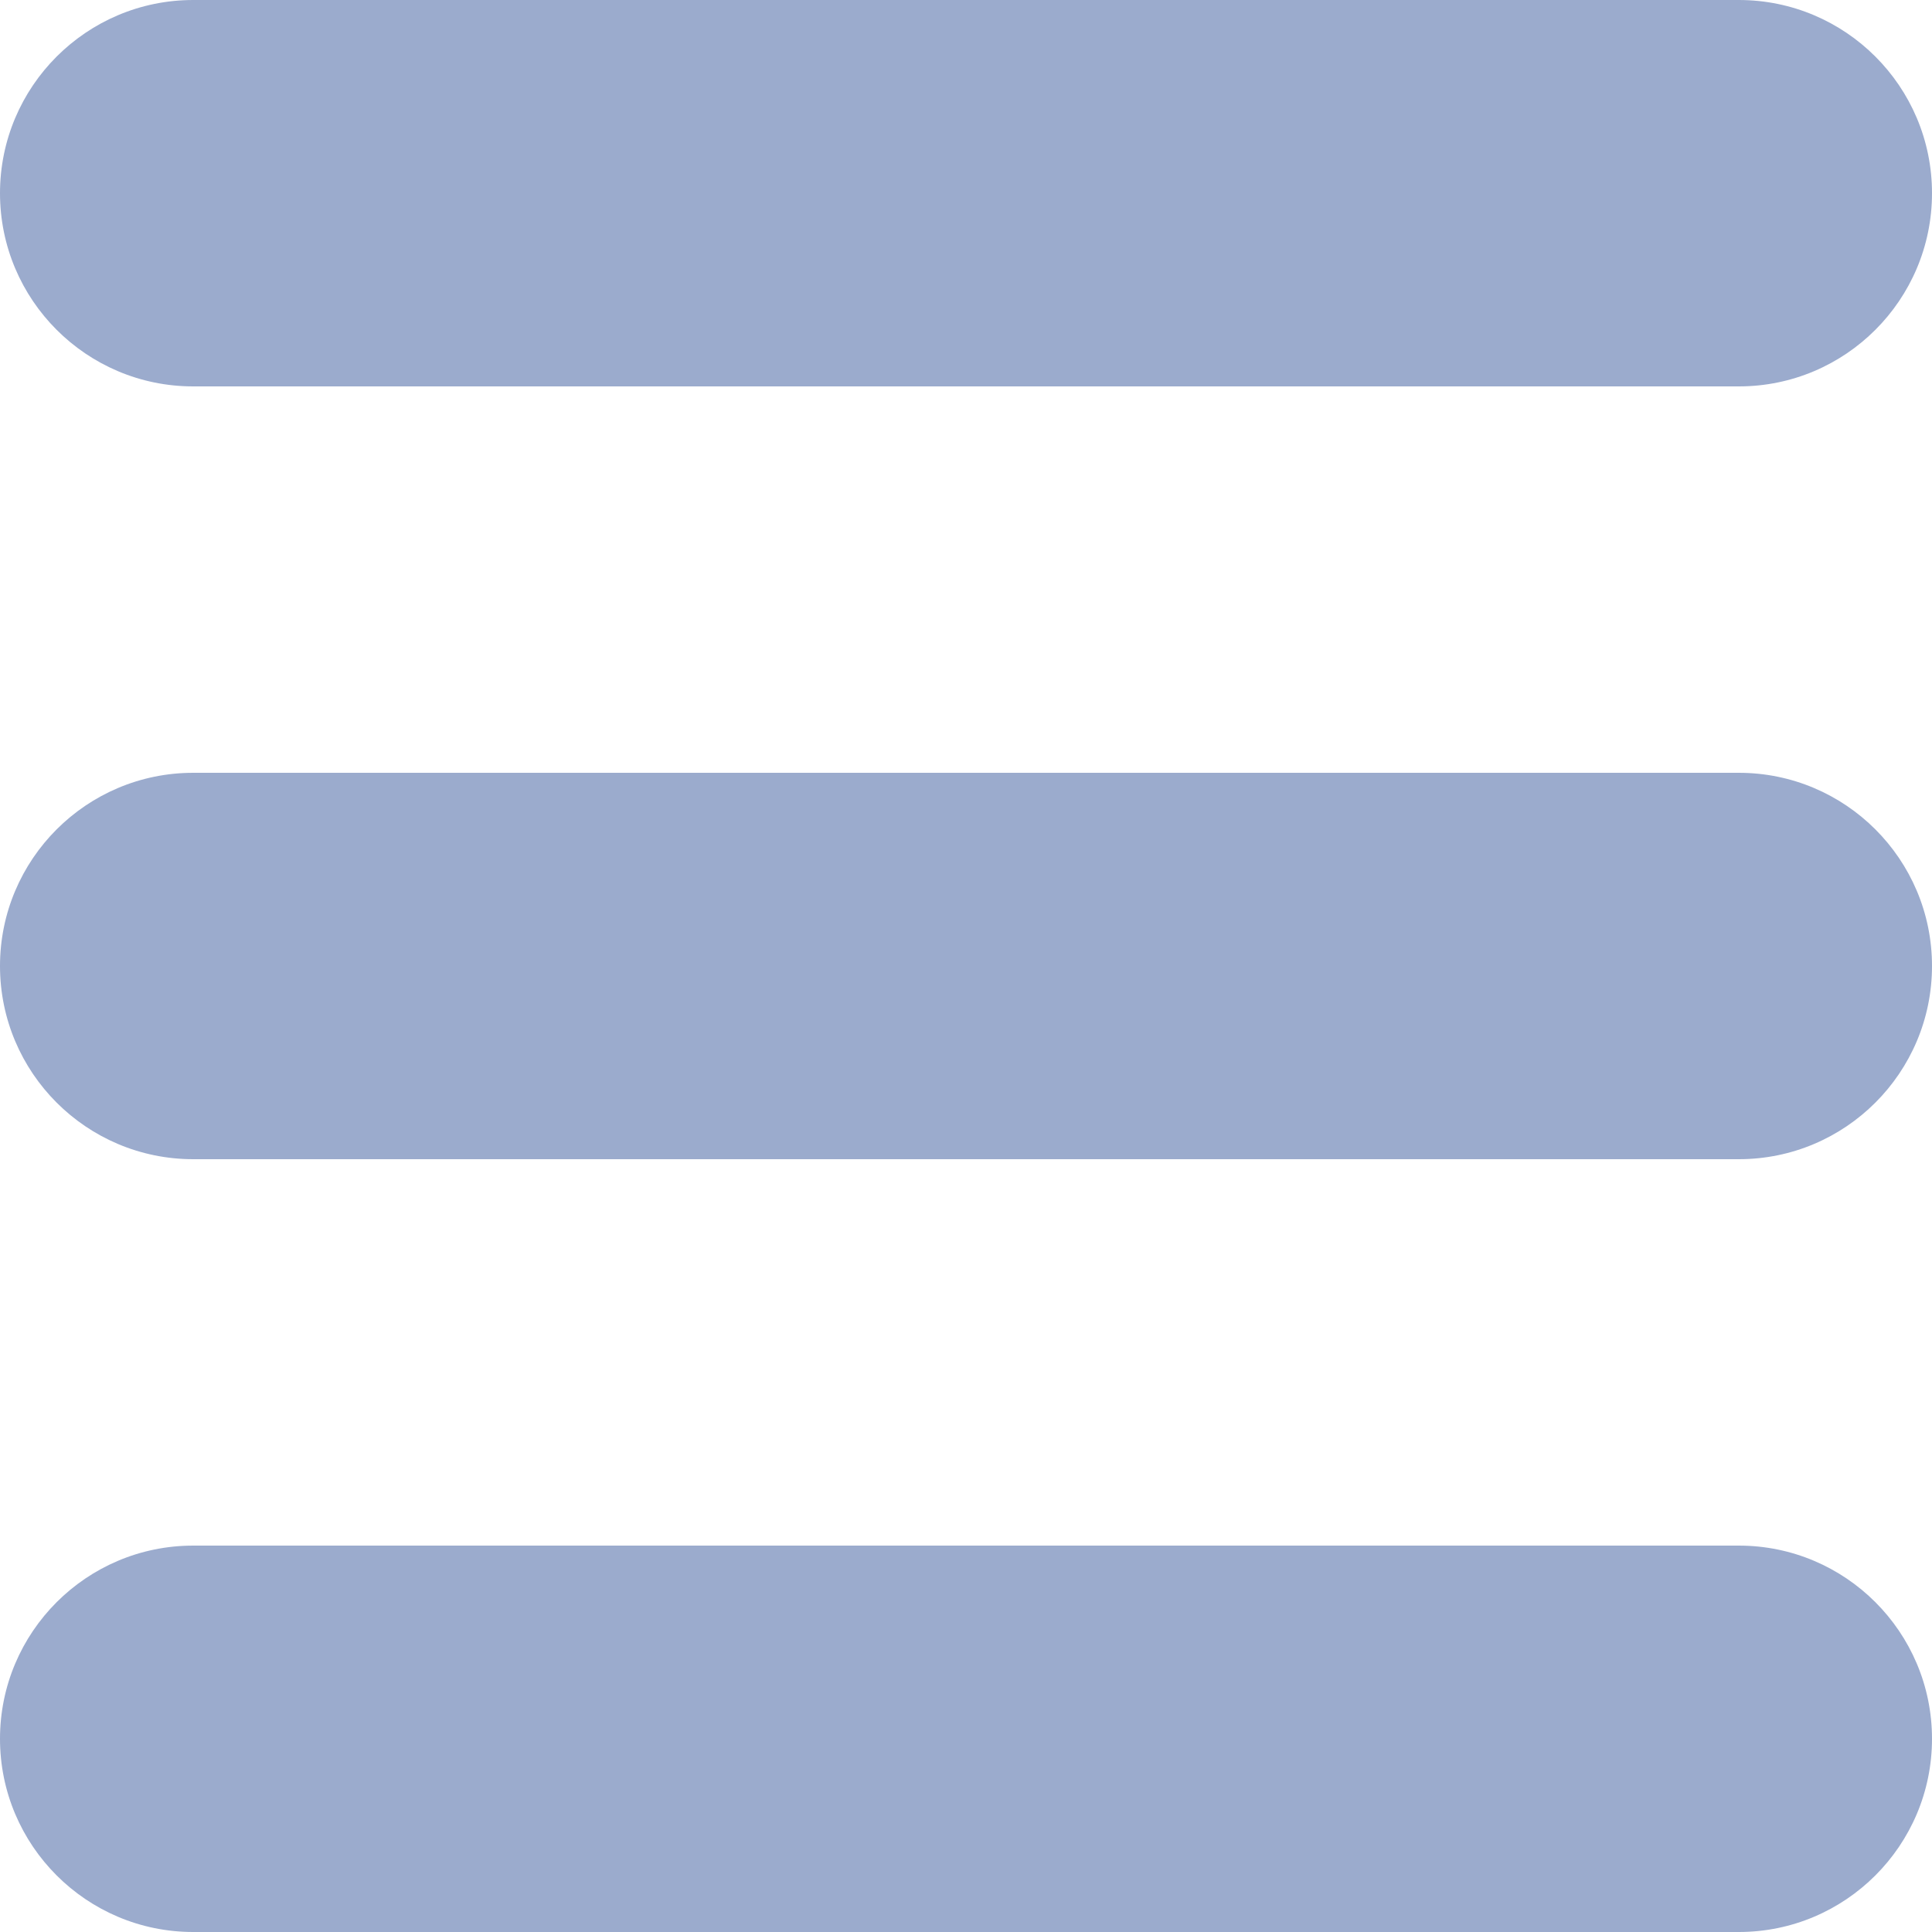 <svg width="15" height="15" viewBox="0 0 15 15" fill="none" xmlns="http://www.w3.org/2000/svg">
<path d="M0 1.5C0 0.672 0.672 0 1.5 0H13.5C14.328 0 15 0.672 15 1.5C15 2.328 14.328 3 13.5 3H1.5C0.672 3 0 2.328 0 1.5Z" fill="#9BABCD"/>
<path d="M0 7.5C0 6.672 0.672 6 1.5 6H13.5C14.328 6 15 6.672 15 7.5C15 8.328 14.328 9 13.5 9H1.5C0.672 9 0 8.328 0 7.5Z" fill="#9BABCD"/>
<path d="M0 13.5C0 12.672 0.672 12 1.5 12H13.5C14.328 12 15 12.672 15 13.5C15 14.328 14.328 15 13.5 15H1.5C0.672 15 0 14.328 0 13.5Z" fill="#9BABCD"/>
</svg>
